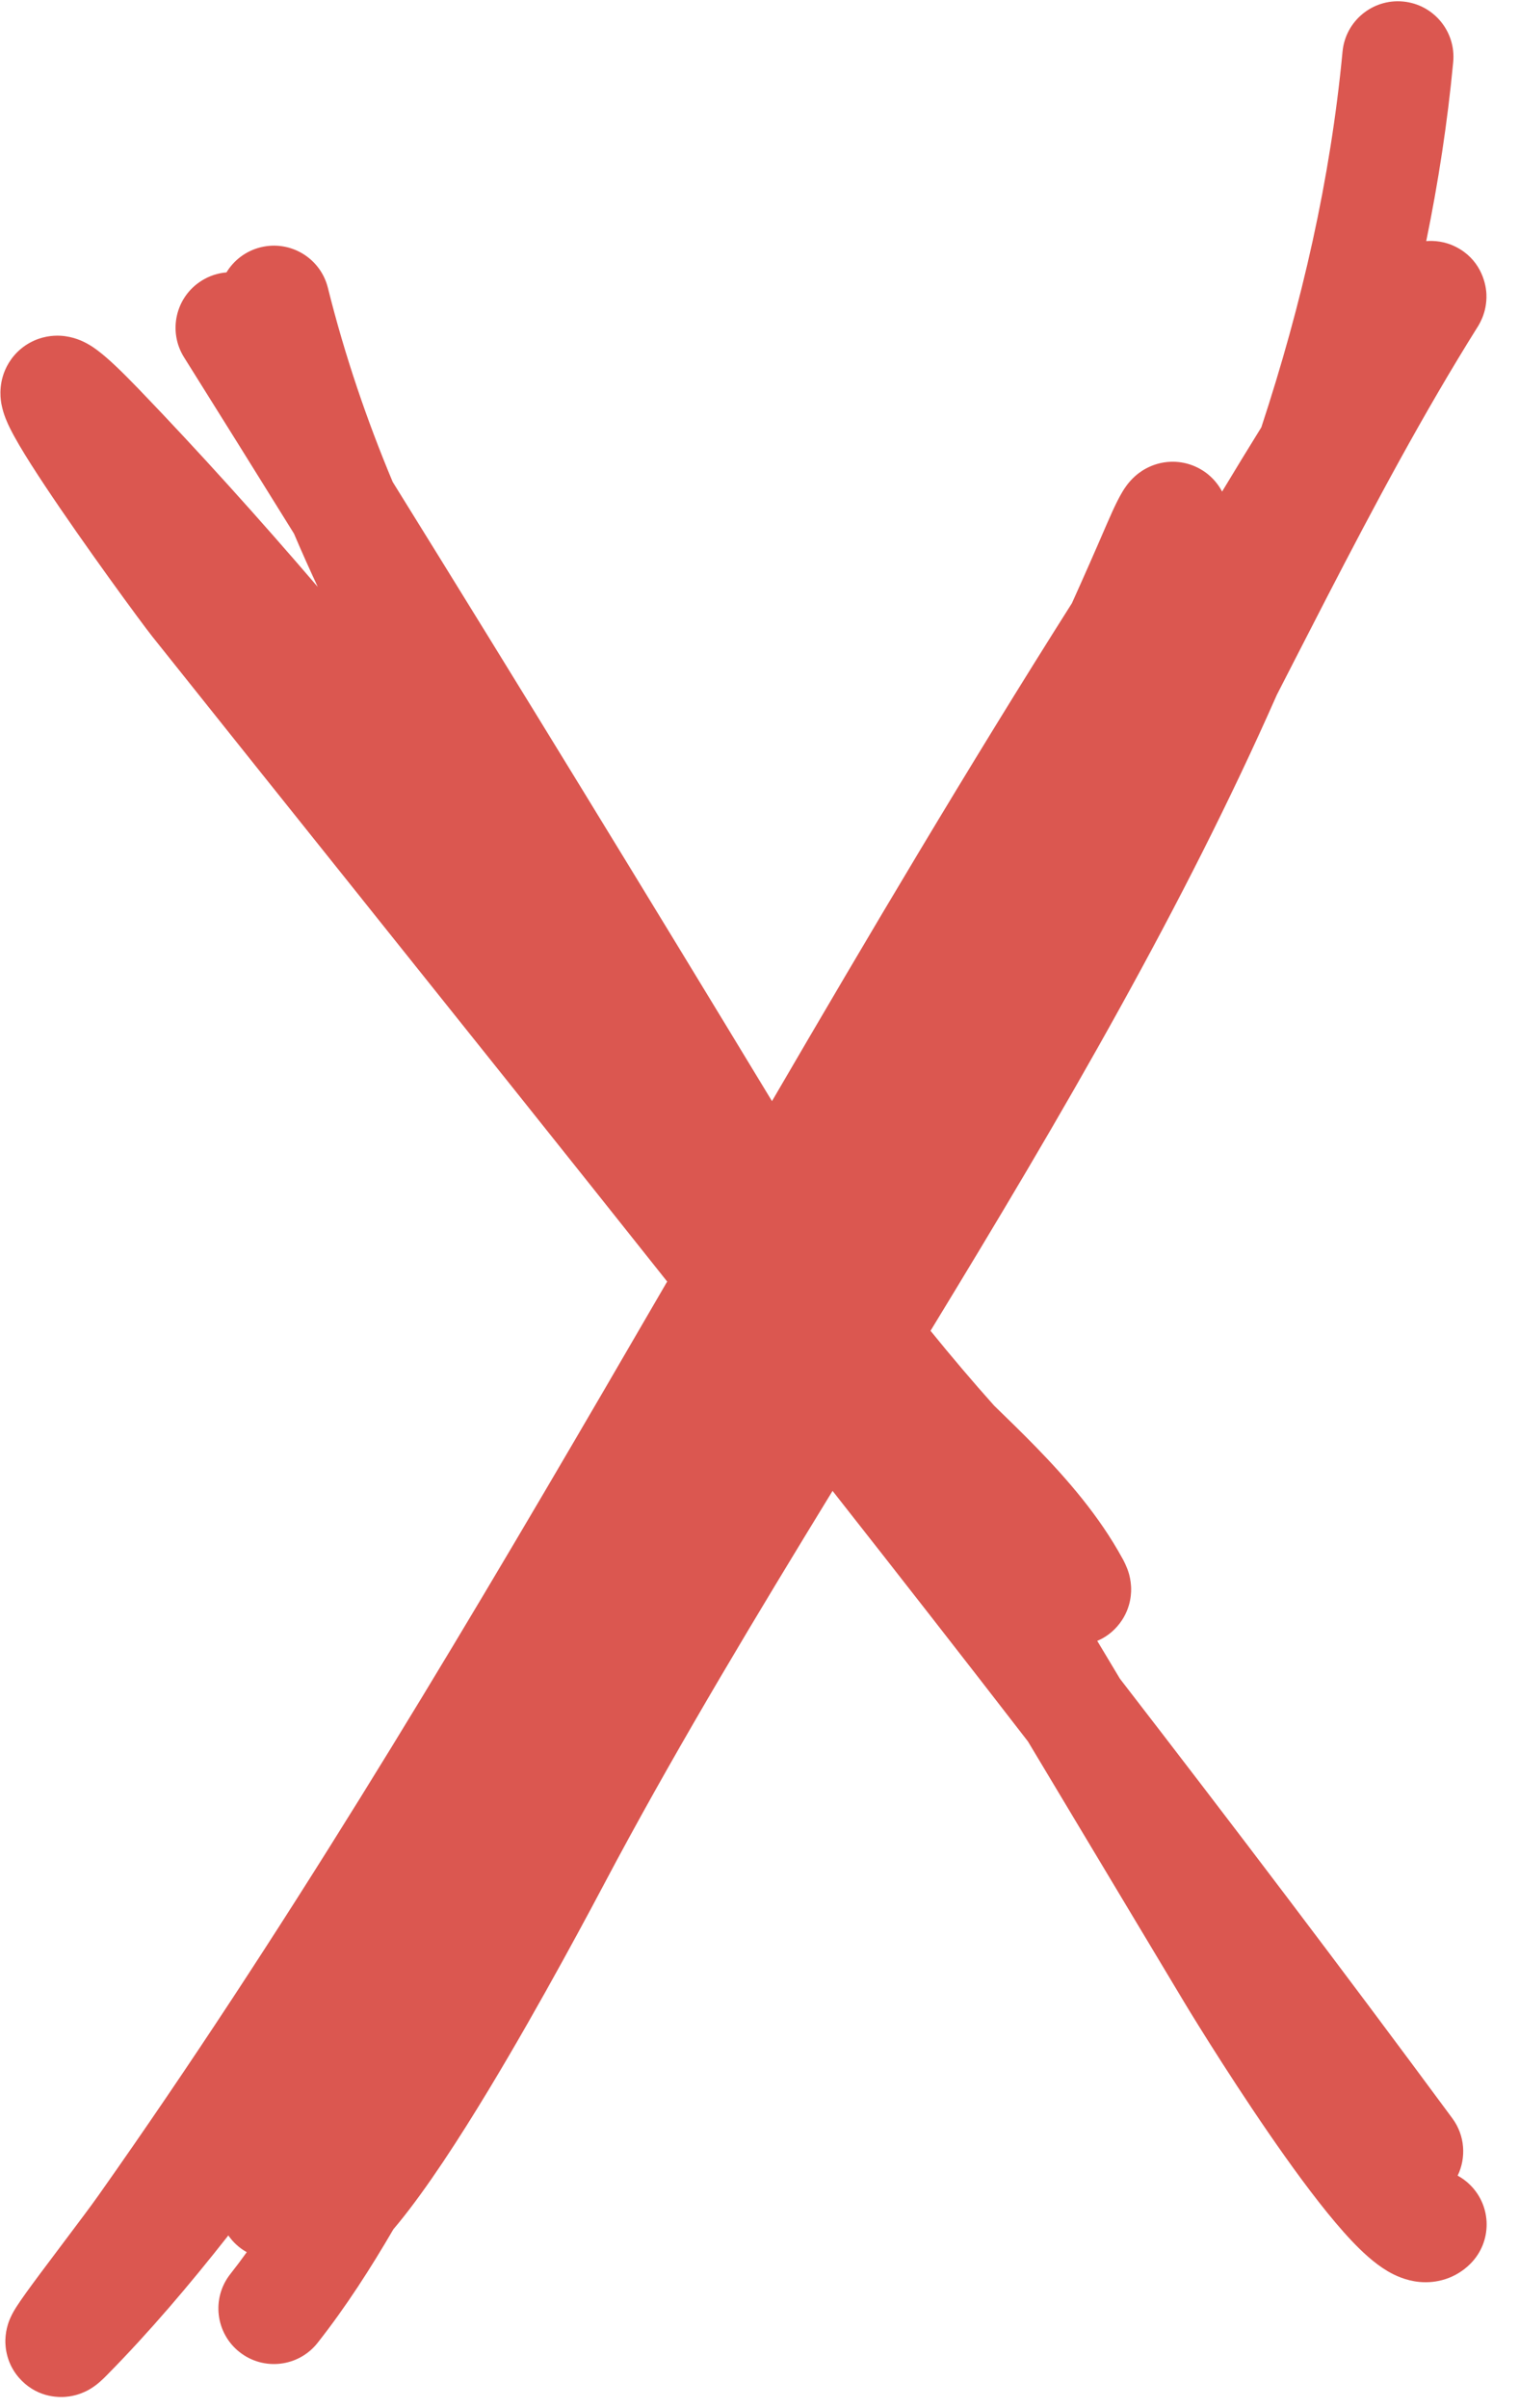 <svg width="41" height="65" viewBox="0 0 41 65" fill="none" xmlns="http://www.w3.org/2000/svg">
<path opacity="0.8" fill-rule="evenodd" clip-rule="evenodd" d="M39.224 1.676C39.302 0.851 38.697 0.119 37.872 0.041C37.047 -0.037 36.315 0.568 36.237 1.393C35.912 4.832 35.14 8.207 34.045 11.534C33.688 12.109 33.336 12.687 32.986 13.268C32.913 13.129 32.796 12.959 32.609 12.805C32.323 12.571 31.968 12.454 31.613 12.463C31.052 12.478 30.701 12.795 30.638 12.852L30.634 12.855C30.45 13.02 30.338 13.204 30.308 13.254L30.305 13.258C30.254 13.342 30.207 13.43 30.165 13.512C30.081 13.678 29.982 13.894 29.868 14.159C29.561 14.872 29.25 15.578 28.933 16.28C26.133 20.703 23.466 25.209 20.837 29.72C17.452 24.134 14.045 18.56 10.599 13.007C9.903 11.344 9.31 9.612 8.85 7.768C8.65 6.964 7.836 6.475 7.032 6.675C6.633 6.775 6.311 7.026 6.113 7.352C5.882 7.371 5.652 7.444 5.442 7.576C4.74 8.015 4.528 8.941 4.967 9.643C5.96 11.228 6.949 12.814 7.935 14.403C8.141 14.888 8.356 15.367 8.577 15.841C7.01 14.013 5.4 12.222 3.737 10.493C3.299 10.039 2.93 9.681 2.644 9.466C2.568 9.408 2.464 9.334 2.342 9.268C2.258 9.223 1.992 9.081 1.631 9.062C1.425 9.051 1.119 9.077 0.803 9.252C0.469 9.437 0.255 9.716 0.138 9.987C-0.053 10.431 0.024 10.829 0.042 10.924L0.043 10.926C0.094 11.193 0.206 11.428 0.262 11.543C0.336 11.693 0.426 11.855 0.519 12.014C0.707 12.335 0.952 12.717 1.216 13.115C2.265 14.695 3.825 16.821 4.11 17.179C5.995 19.544 7.883 21.906 9.772 24.267L9.773 24.269L9.773 24.269C12.523 27.707 15.272 31.145 18.008 34.59C17.445 35.559 16.883 36.527 16.32 37.493C11.989 44.921 7.599 52.255 2.666 59.243C2.454 59.544 2.094 60.021 1.716 60.524C1.505 60.804 1.287 61.093 1.087 61.362C0.83 61.707 0.573 62.058 0.435 62.276C0.407 62.321 0.337 62.432 0.28 62.561L0.279 62.564C0.265 62.594 0.153 62.836 0.145 63.153C0.141 63.317 0.156 63.826 0.585 64.255C1.057 64.729 1.627 64.717 1.868 64.681C2.108 64.646 2.282 64.561 2.346 64.528C2.429 64.486 2.492 64.444 2.529 64.418C2.604 64.366 2.663 64.315 2.697 64.286C2.768 64.224 2.839 64.154 2.9 64.091C4.039 62.935 5.122 61.66 6.163 60.336C6.29 60.519 6.459 60.675 6.66 60.788C6.516 60.989 6.368 61.186 6.216 61.379C5.704 62.029 5.816 62.973 6.467 63.485C7.118 63.998 8.061 63.885 8.573 63.234C9.344 62.255 10.01 61.212 10.618 60.169C10.666 60.113 10.712 60.057 10.758 60.001C11.522 59.066 12.386 57.736 13.194 56.398C14.608 54.057 15.967 51.493 16.485 50.516C16.563 50.368 16.622 50.257 16.66 50.188C18.419 46.921 20.408 43.616 22.472 40.24C24.24 42.488 25.999 44.741 27.746 47.003C29.145 49.336 30.543 51.67 31.942 54.005C32.291 54.588 33.48 56.51 34.685 58.206C35.281 59.045 35.919 59.883 36.481 60.478C36.749 60.761 37.083 61.08 37.449 61.297C37.628 61.403 37.929 61.554 38.311 61.591C38.76 61.634 39.287 61.507 39.696 61.092C40.277 60.501 40.269 59.552 39.679 58.971C39.577 58.87 39.464 58.787 39.344 58.722C39.579 58.236 39.544 57.64 39.201 57.175C36.257 53.187 33.26 49.235 30.228 45.309C30.024 44.969 29.82 44.628 29.616 44.288C29.827 44.2 30.041 44.053 30.221 43.818C30.552 43.385 30.535 42.934 30.529 42.819C30.52 42.652 30.485 42.523 30.469 42.466C30.414 42.278 30.325 42.116 30.299 42.068L30.295 42.062C29.665 40.909 28.802 39.92 27.964 39.058C27.587 38.671 27.199 38.294 26.832 37.938C26.252 37.289 25.68 36.614 25.116 35.919C26.862 33.054 28.608 30.138 30.244 27.176C31.765 24.425 33.2 21.619 34.464 18.753C34.607 18.474 34.75 18.195 34.893 17.917L34.893 17.916C35.197 17.322 35.501 16.73 35.804 16.143C37.107 13.621 38.421 11.157 39.883 8.823L39.885 8.821C39.904 8.79 39.978 8.671 40.036 8.507C40.06 8.438 40.135 8.218 40.12 7.926C40.101 7.576 39.925 6.985 39.303 6.667C38.988 6.506 38.693 6.492 38.496 6.508C38.823 4.915 39.07 3.304 39.224 1.676ZM2.966 63.888C2.965 63.889 2.967 63.886 2.971 63.879C2.968 63.885 2.966 63.888 2.966 63.888ZM2.938 10.183C2.938 10.183 2.94 10.187 2.944 10.196C2.939 10.187 2.938 10.182 2.938 10.183Z" fill="#D22D25"/>
</svg>
